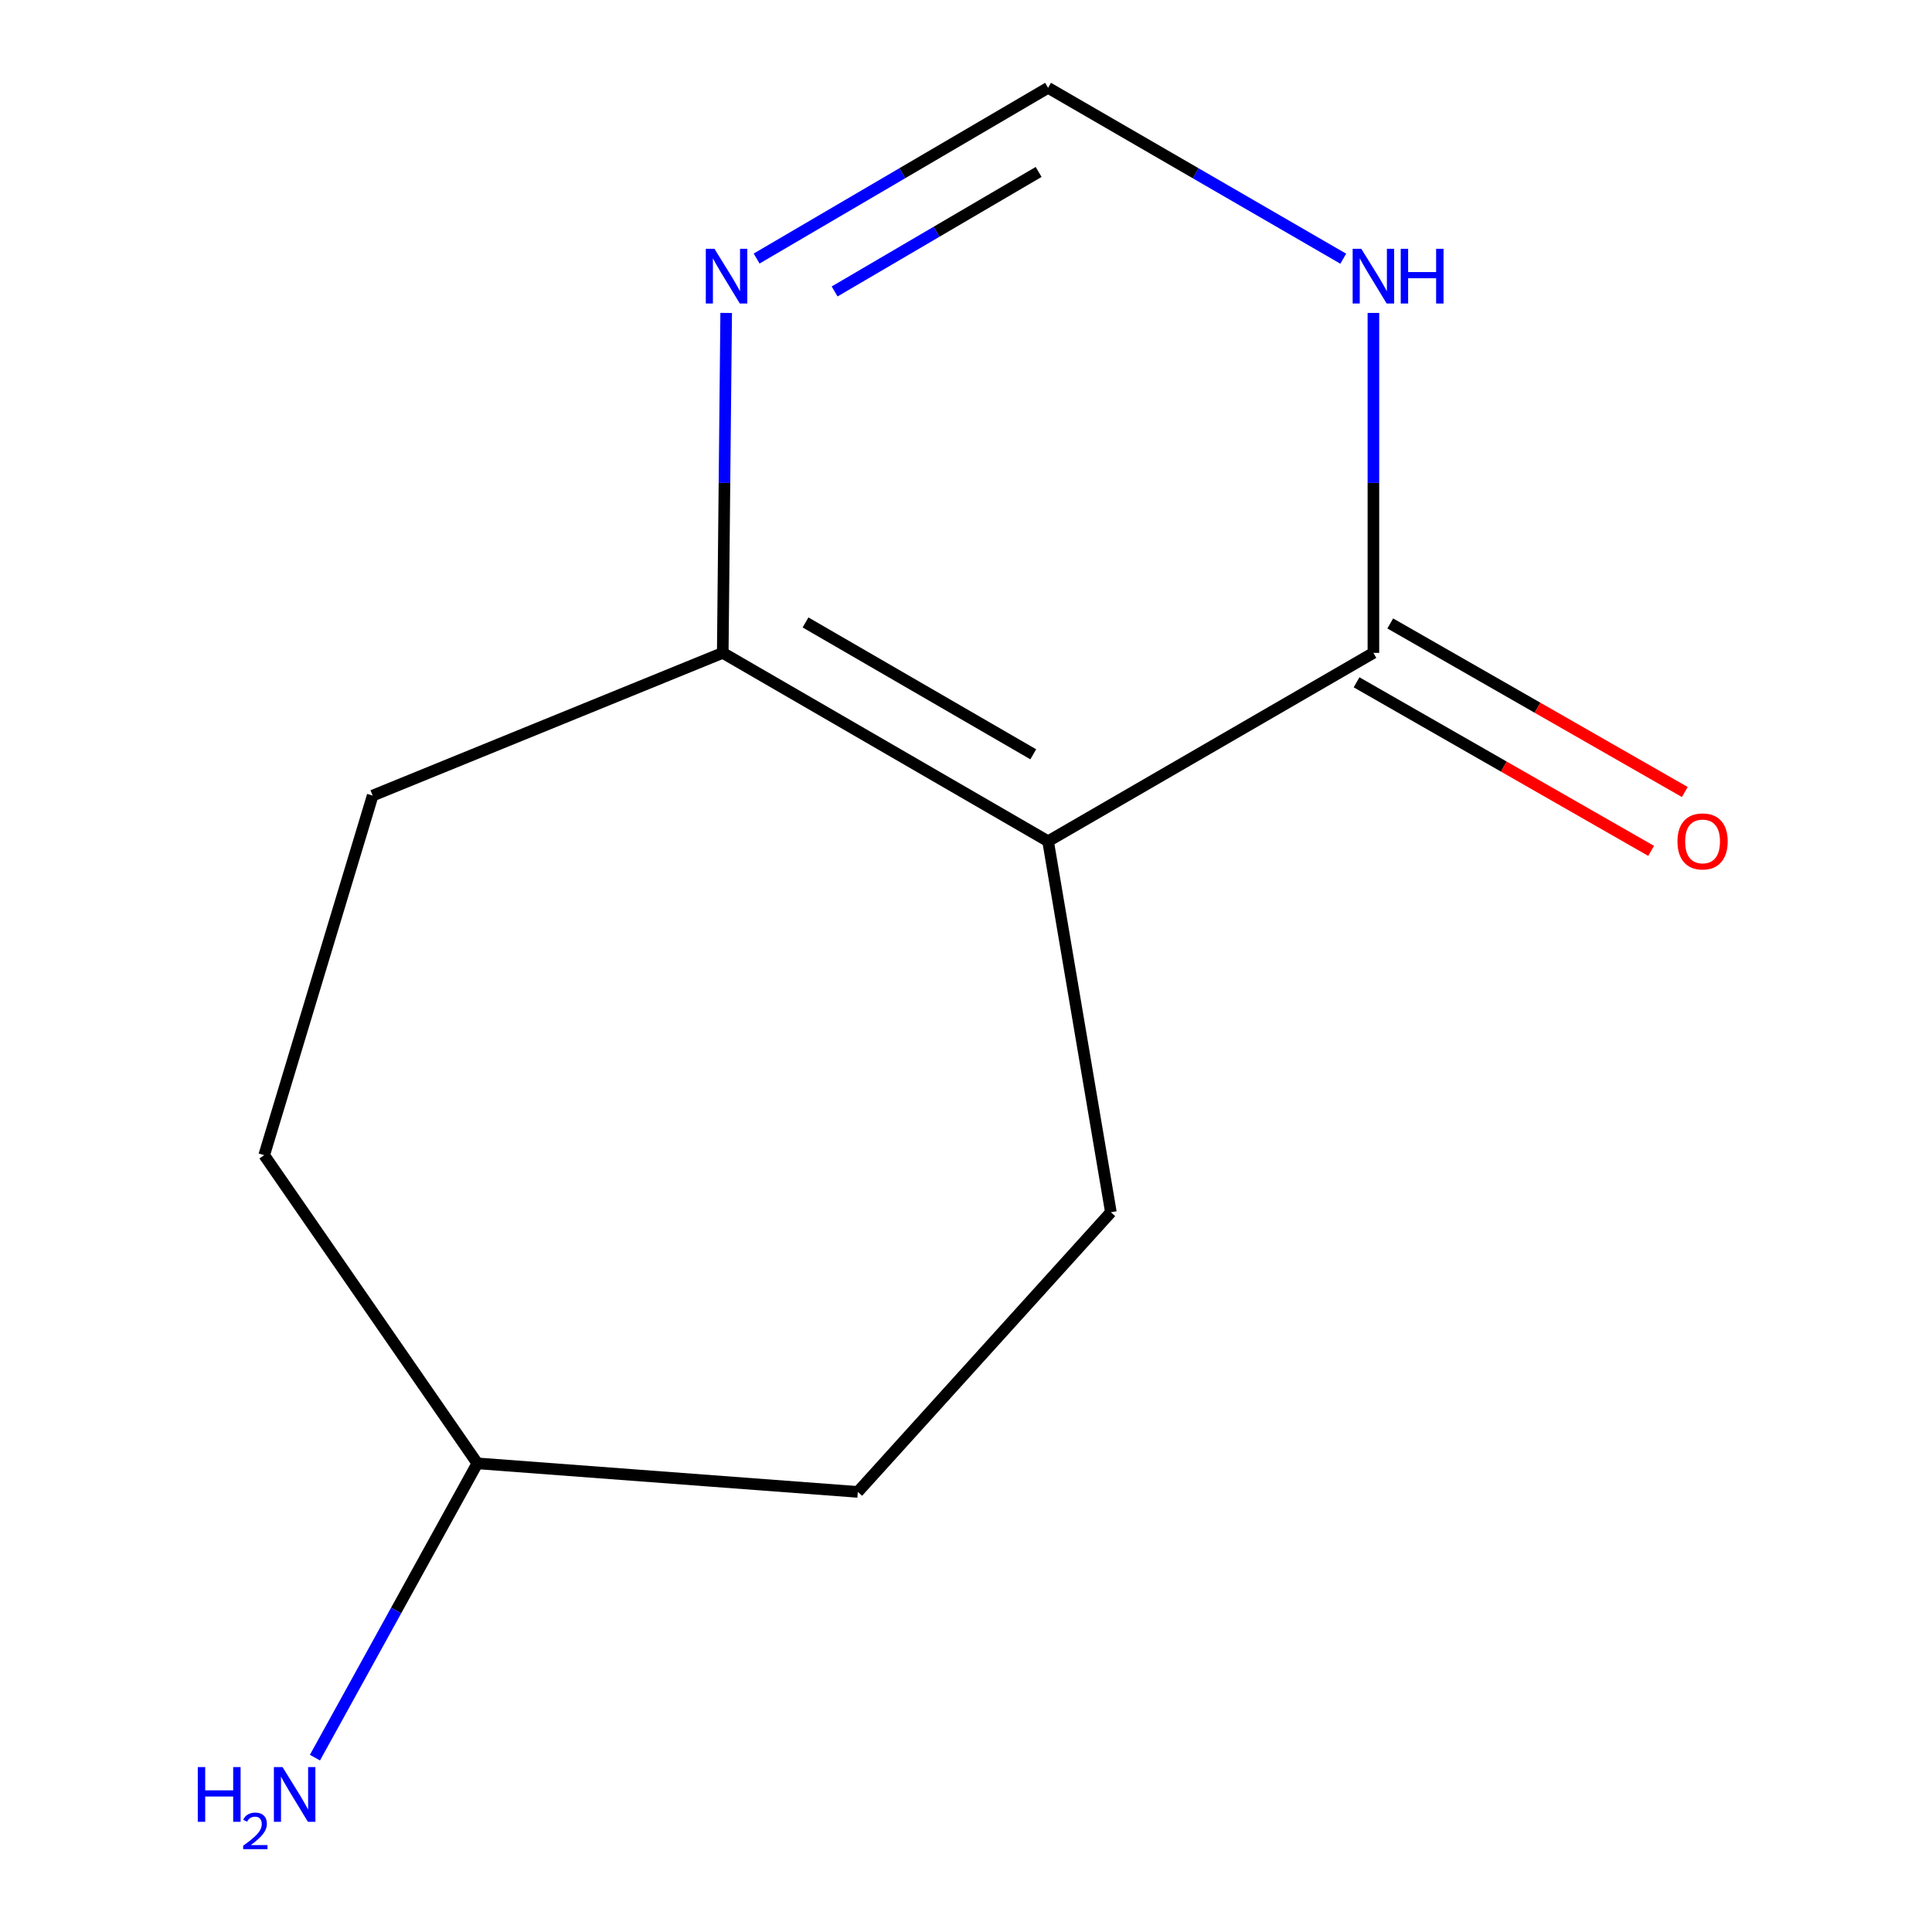 <?xml version='1.0' encoding='iso-8859-1'?>
<svg version='1.1' baseProfile='full'
              xmlns='http://www.w3.org/2000/svg'
                      xmlns:rdkit='http://www.rdkit.org/xml'
                      xmlns:xlink='http://www.w3.org/1999/xlink'
                  xml:space='preserve'
width='1000px' height='1000px' viewBox='0 0 1000 1000'>
<!-- END OF HEADER -->
<rect style='opacity:1.0;fill:#FFFFFF;stroke:none' width='1000' height='1000' x='0' y='0'> </rect>
<path class='bond-0' d='M 542.483,435.431 L 710.872,337.927' style='fill:none;fill-rule:evenodd;stroke:#000000;stroke-width:6px;stroke-linecap:butt;stroke-linejoin:miter;stroke-opacity:1' />
<path class='bond-1' d='M 542.483,435.431 L 374.094,337.927' style='fill:none;fill-rule:evenodd;stroke:#000000;stroke-width:6px;stroke-linecap:butt;stroke-linejoin:miter;stroke-opacity:1' />
<path class='bond-1' d='M 534.813,390.429 L 416.941,322.176' style='fill:none;fill-rule:evenodd;stroke:#000000;stroke-width:6px;stroke-linecap:butt;stroke-linejoin:miter;stroke-opacity:1' />
<path class='bond-5' d='M 542.483,435.431 L 574.99,627.455' style='fill:none;fill-rule:evenodd;stroke:#000000;stroke-width:6px;stroke-linecap:butt;stroke-linejoin:miter;stroke-opacity:1' />
<path class='bond-3' d='M 710.872,337.927 L 710.872,249.95' style='fill:none;fill-rule:evenodd;stroke:#000000;stroke-width:6px;stroke-linecap:butt;stroke-linejoin:miter;stroke-opacity:1' />
<path class='bond-3' d='M 710.872,249.95 L 710.872,161.974' style='fill:none;fill-rule:evenodd;stroke:#0000FF;stroke-width:6px;stroke-linecap:butt;stroke-linejoin:miter;stroke-opacity:1' />
<path class='bond-6' d='M 702.155,353.16 L 778.39,396.788' style='fill:none;fill-rule:evenodd;stroke:#000000;stroke-width:6px;stroke-linecap:butt;stroke-linejoin:miter;stroke-opacity:1' />
<path class='bond-6' d='M 778.39,396.788 L 854.625,440.416' style='fill:none;fill-rule:evenodd;stroke:#FF0000;stroke-width:6px;stroke-linecap:butt;stroke-linejoin:miter;stroke-opacity:1' />
<path class='bond-6' d='M 719.589,322.694 L 795.825,366.322' style='fill:none;fill-rule:evenodd;stroke:#000000;stroke-width:6px;stroke-linecap:butt;stroke-linejoin:miter;stroke-opacity:1' />
<path class='bond-6' d='M 795.825,366.322 L 872.06,409.95' style='fill:none;fill-rule:evenodd;stroke:#FF0000;stroke-width:6px;stroke-linecap:butt;stroke-linejoin:miter;stroke-opacity:1' />
<path class='bond-2' d='M 374.094,337.927 L 374.982,249.951' style='fill:none;fill-rule:evenodd;stroke:#000000;stroke-width:6px;stroke-linecap:butt;stroke-linejoin:miter;stroke-opacity:1' />
<path class='bond-2' d='M 374.982,249.951 L 375.871,161.974' style='fill:none;fill-rule:evenodd;stroke:#0000FF;stroke-width:6px;stroke-linecap:butt;stroke-linejoin:miter;stroke-opacity:1' />
<path class='bond-7' d='M 374.094,337.927 L 192.892,411.796' style='fill:none;fill-rule:evenodd;stroke:#000000;stroke-width:6px;stroke-linecap:butt;stroke-linejoin:miter;stroke-opacity:1' />
<path class='bond-4' d='M 391.625,133.823 L 467.054,89.639' style='fill:none;fill-rule:evenodd;stroke:#0000FF;stroke-width:6px;stroke-linecap:butt;stroke-linejoin:miter;stroke-opacity:1' />
<path class='bond-4' d='M 467.054,89.639 L 542.483,45.455' style='fill:none;fill-rule:evenodd;stroke:#000000;stroke-width:6px;stroke-linecap:butt;stroke-linejoin:miter;stroke-opacity:1' />
<path class='bond-4' d='M 431.995,150.856 L 484.795,119.927' style='fill:none;fill-rule:evenodd;stroke:#0000FF;stroke-width:6px;stroke-linecap:butt;stroke-linejoin:miter;stroke-opacity:1' />
<path class='bond-4' d='M 484.795,119.927 L 537.596,88.998' style='fill:none;fill-rule:evenodd;stroke:#000000;stroke-width:6px;stroke-linecap:butt;stroke-linejoin:miter;stroke-opacity:1' />
<path class='bond-13' d='M 695.268,133.905 L 618.875,89.68' style='fill:none;fill-rule:evenodd;stroke:#0000FF;stroke-width:6px;stroke-linecap:butt;stroke-linejoin:miter;stroke-opacity:1' />
<path class='bond-13' d='M 618.875,89.68 L 542.483,45.455' style='fill:none;fill-rule:evenodd;stroke:#000000;stroke-width:6px;stroke-linecap:butt;stroke-linejoin:miter;stroke-opacity:1' />
<path class='bond-8' d='M 574.99,627.455 L 444.004,772.209' style='fill:none;fill-rule:evenodd;stroke:#000000;stroke-width:6px;stroke-linecap:butt;stroke-linejoin:miter;stroke-opacity:1' />
<path class='bond-11' d='M 192.892,411.796 L 136.75,597.911' style='fill:none;fill-rule:evenodd;stroke:#000000;stroke-width:6px;stroke-linecap:butt;stroke-linejoin:miter;stroke-opacity:1' />
<path class='bond-9' d='M 444.004,772.209 L 247.065,757.428' style='fill:none;fill-rule:evenodd;stroke:#000000;stroke-width:6px;stroke-linecap:butt;stroke-linejoin:miter;stroke-opacity:1' />
<path class='bond-10' d='M 247.065,757.428 L 205.042,833.588' style='fill:none;fill-rule:evenodd;stroke:#000000;stroke-width:6px;stroke-linecap:butt;stroke-linejoin:miter;stroke-opacity:1' />
<path class='bond-10' d='M 205.042,833.588 L 163.019,909.747' style='fill:none;fill-rule:evenodd;stroke:#0000FF;stroke-width:6px;stroke-linecap:butt;stroke-linejoin:miter;stroke-opacity:1' />
<path class='bond-12' d='M 247.065,757.428 L 136.75,597.911' style='fill:none;fill-rule:evenodd;stroke:#000000;stroke-width:6px;stroke-linecap:butt;stroke-linejoin:miter;stroke-opacity:1' />
<path  class='atom-3' d='M 369.803 128.779
L 379.083 143.779
Q 380.003 145.259, 381.483 147.939
Q 382.963 150.619, 383.043 150.779
L 383.043 128.779
L 386.803 128.779
L 386.803 157.099
L 382.923 157.099
L 372.963 140.699
Q 371.803 138.779, 370.563 136.579
Q 369.363 134.379, 369.003 133.699
L 369.003 157.099
L 365.323 157.099
L 365.323 128.779
L 369.803 128.779
' fill='#0000FF'/>
<path  class='atom-4' d='M 704.612 128.779
L 713.892 143.779
Q 714.812 145.259, 716.292 147.939
Q 717.772 150.619, 717.852 150.779
L 717.852 128.779
L 721.612 128.779
L 721.612 157.099
L 717.732 157.099
L 707.772 140.699
Q 706.612 138.779, 705.372 136.579
Q 704.172 134.379, 703.812 133.699
L 703.812 157.099
L 700.132 157.099
L 700.132 128.779
L 704.612 128.779
' fill='#0000FF'/>
<path  class='atom-4' d='M 725.012 128.779
L 728.852 128.779
L 728.852 140.819
L 743.332 140.819
L 743.332 128.779
L 747.172 128.779
L 747.172 157.099
L 743.332 157.099
L 743.332 144.019
L 728.852 144.019
L 728.852 157.099
L 725.012 157.099
L 725.012 128.779
' fill='#0000FF'/>
<path  class='atom-7' d='M 868.25 435.511
Q 868.25 428.711, 871.61 424.911
Q 874.97 421.111, 881.25 421.111
Q 887.53 421.111, 890.89 424.911
Q 894.25 428.711, 894.25 435.511
Q 894.25 442.391, 890.85 446.311
Q 887.45 450.191, 881.25 450.191
Q 875.01 450.191, 871.61 446.311
Q 868.25 442.431, 868.25 435.511
M 881.25 446.991
Q 885.57 446.991, 887.89 444.111
Q 890.25 441.191, 890.25 435.511
Q 890.25 429.951, 887.89 427.151
Q 885.57 424.311, 881.25 424.311
Q 876.93 424.311, 874.57 427.111
Q 872.25 429.911, 872.25 435.511
Q 872.25 441.231, 874.57 444.111
Q 876.93 446.991, 881.25 446.991
' fill='#FF0000'/>
<path  class='atom-11' d='M 102.373 914.641
L 106.213 914.641
L 106.213 926.681
L 120.693 926.681
L 120.693 914.641
L 124.533 914.641
L 124.533 942.961
L 120.693 942.961
L 120.693 929.881
L 106.213 929.881
L 106.213 942.961
L 102.373 942.961
L 102.373 914.641
' fill='#0000FF'/>
<path  class='atom-11' d='M 125.906 941.967
Q 126.593 940.198, 128.229 939.221
Q 129.866 938.218, 132.137 938.218
Q 134.961 938.218, 136.545 939.749
Q 138.129 941.281, 138.129 944
Q 138.129 946.772, 136.07 949.359
Q 134.037 951.946, 129.813 955.009
L 138.446 955.009
L 138.446 957.121
L 125.853 957.121
L 125.853 955.352
Q 129.338 952.87, 131.397 951.022
Q 133.483 949.174, 134.486 947.511
Q 135.489 945.848, 135.489 944.132
Q 135.489 942.337, 134.592 941.333
Q 133.694 940.33, 132.137 940.33
Q 130.632 940.33, 129.629 940.937
Q 128.625 941.545, 127.913 942.891
L 125.906 941.967
' fill='#0000FF'/>
<path  class='atom-11' d='M 146.246 914.641
L 155.526 929.641
Q 156.446 931.121, 157.926 933.801
Q 159.406 936.481, 159.486 936.641
L 159.486 914.641
L 163.246 914.641
L 163.246 942.961
L 159.366 942.961
L 149.406 926.561
Q 148.246 924.641, 147.006 922.441
Q 145.806 920.241, 145.446 919.561
L 145.446 942.961
L 141.766 942.961
L 141.766 914.641
L 146.246 914.641
' fill='#0000FF'/>
</svg>
